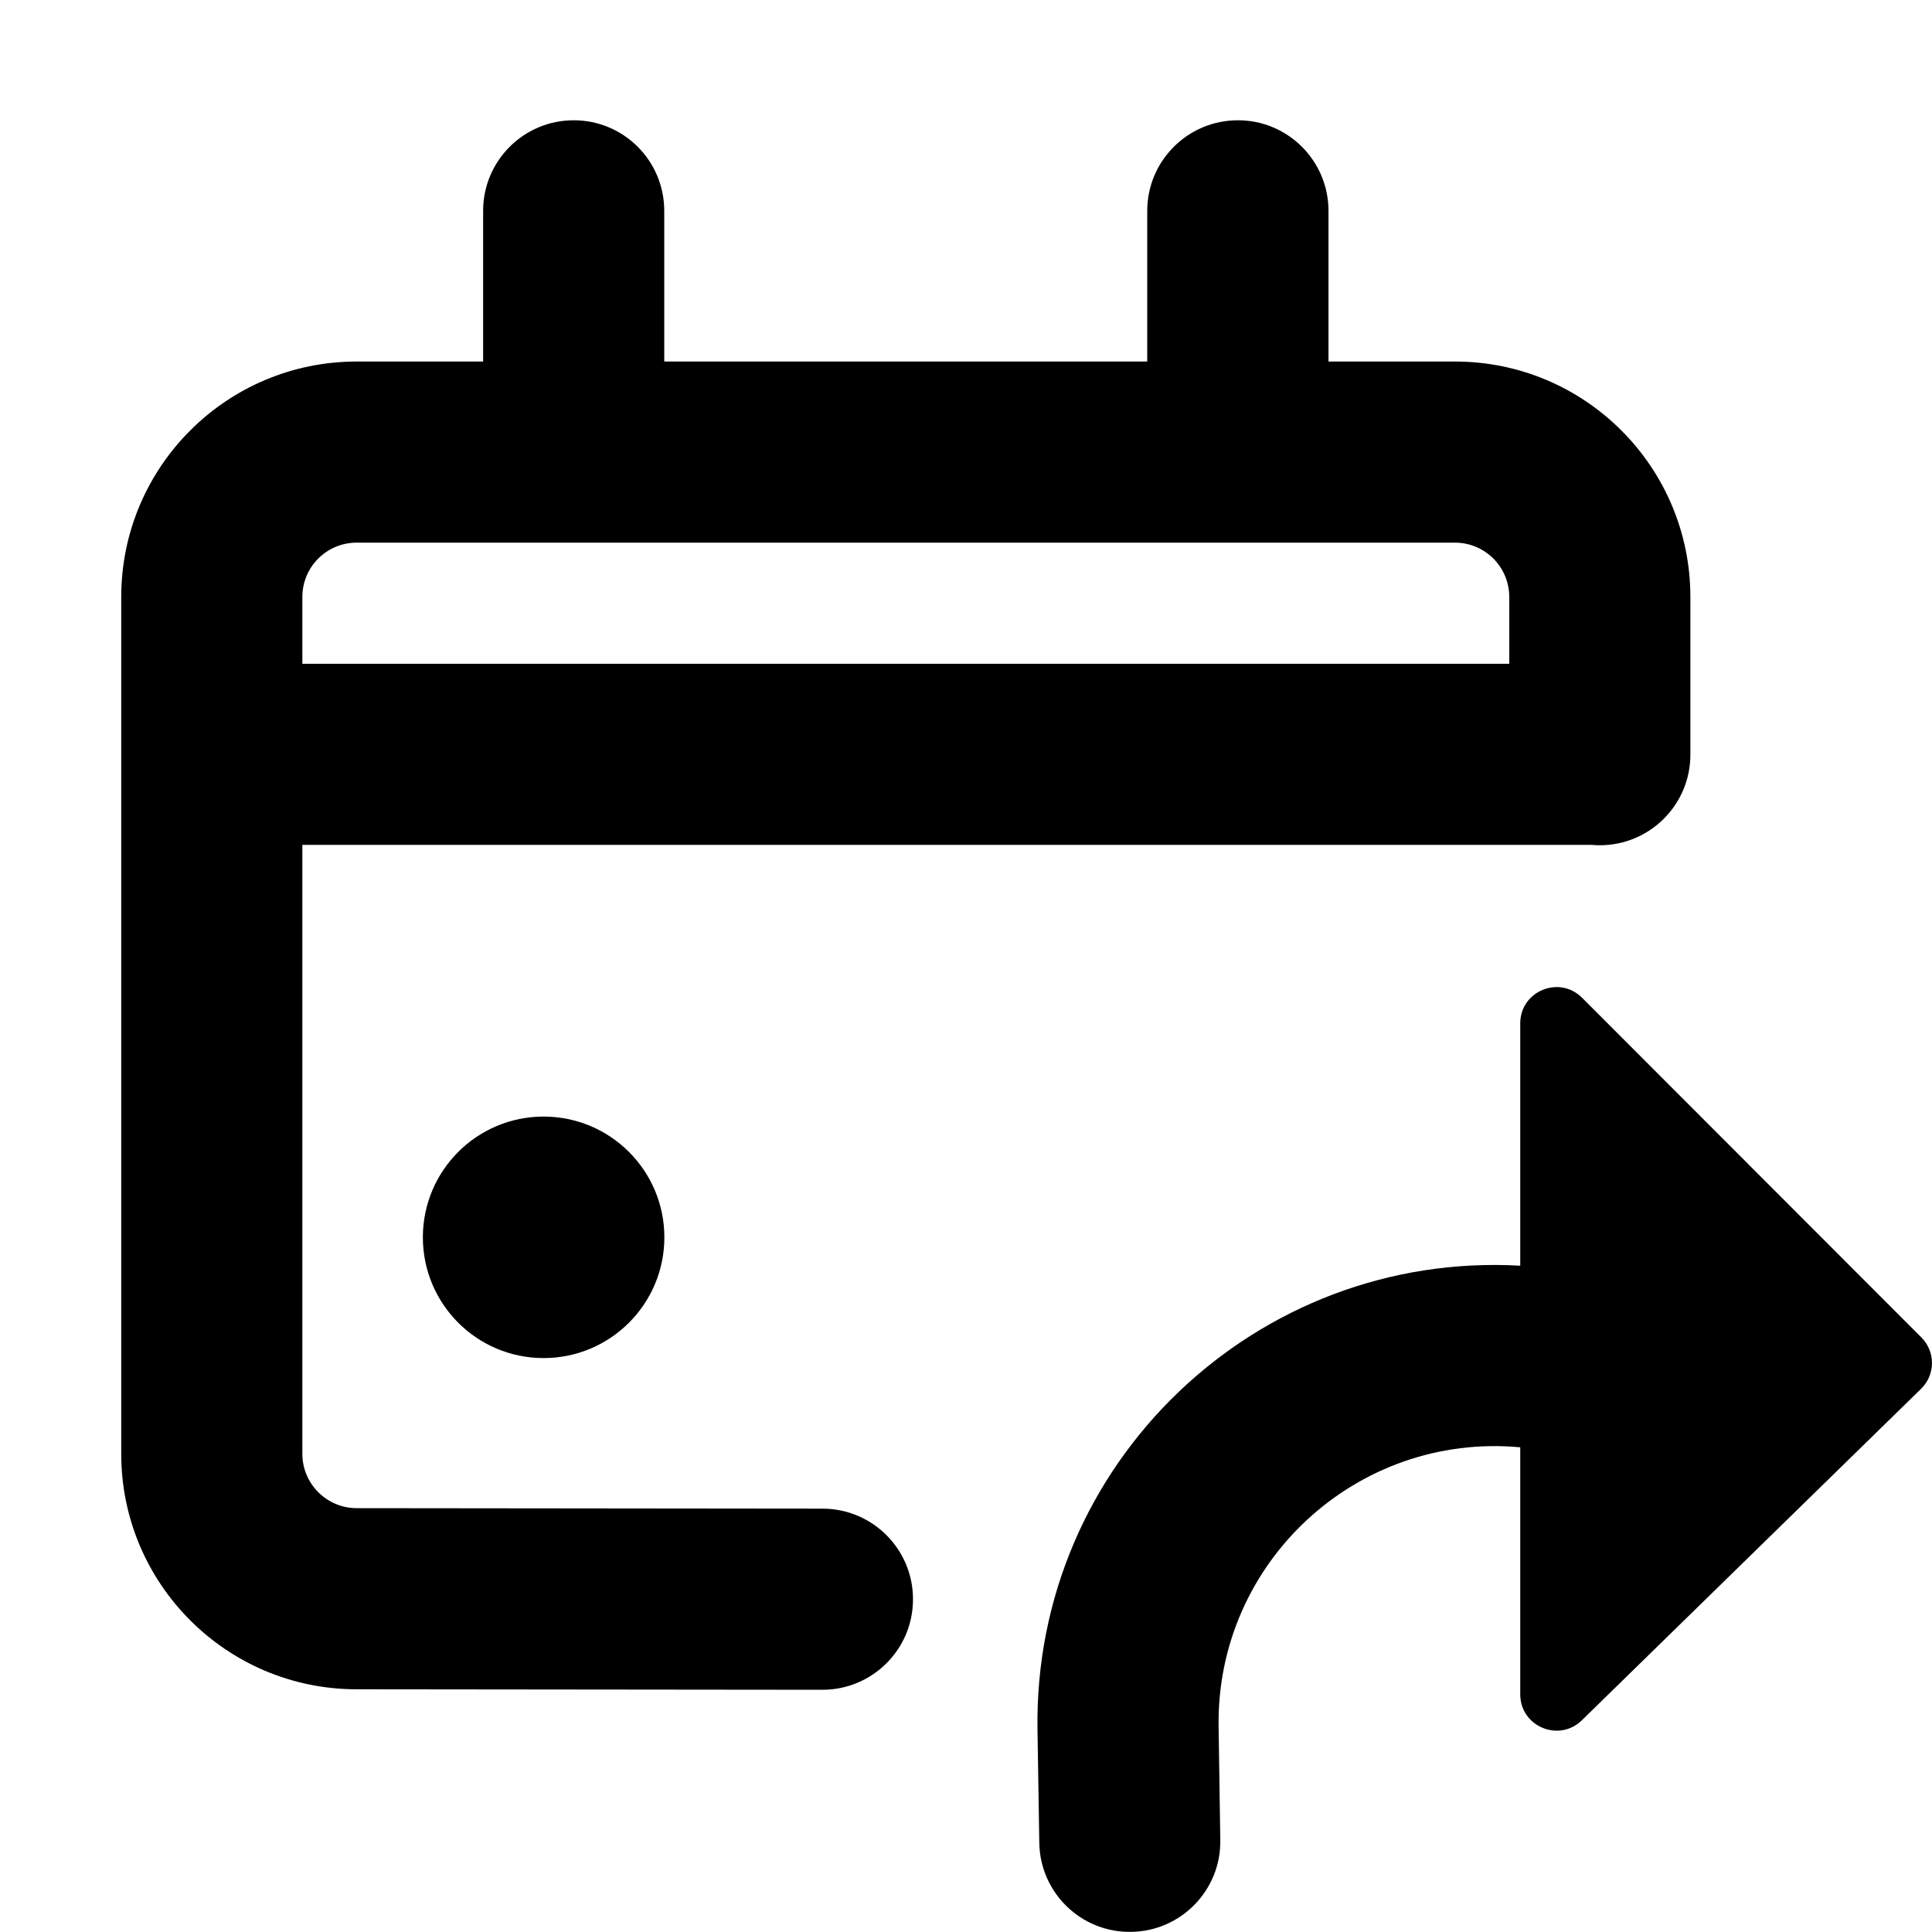 <svg viewBox="0 0 16 16" width="16" height="16"  fill="none" xmlns="http://www.w3.org/2000/svg">
<g clip-path="url(#clip0_26211_72143)">
<path fill-rule="evenodd" clip-rule="evenodd" d="M4.001 1.746C4.001 1.332 4.337 0.996 4.751 0.996C5.166 0.996 5.501 1.332 5.501 1.746V2.994H9.501V1.746C9.501 1.332 9.837 0.996 10.252 0.996C10.666 0.996 11.002 1.332 11.002 1.746V2.994H12.049C13.126 2.994 13.999 3.867 13.999 4.944V6.25C13.999 6.664 13.663 7 13.249 7C13.227 7 13.204 6.999 13.182 6.997H2.504L2.504 12.04C2.504 12.288 2.706 12.49 2.954 12.49L6.812 12.494C7.226 12.494 7.562 12.831 7.561 13.245C7.561 13.659 7.225 13.994 6.811 13.994L2.952 13.99C1.876 13.989 1.004 13.116 1.004 12.04L1.004 4.944C1.004 3.867 1.877 2.994 2.954 2.994H4.001V1.746ZM12.499 5.497V4.944C12.499 4.695 12.298 4.494 12.049 4.494H2.954C2.705 4.494 2.504 4.695 2.504 4.944L2.504 5.497H12.499ZM5.502 10.247C5.502 10.799 5.054 11.247 4.502 11.247C3.949 11.247 3.502 10.799 3.502 10.247C3.502 9.695 3.949 9.247 4.502 9.247C5.054 9.247 5.502 9.695 5.502 10.247Z" fill="currentColor"/>
<path fill-rule="evenodd" clip-rule="evenodd" d="M12.59 11.986V14.032C12.59 14.298 12.91 14.432 13.1 14.247L15.909 11.502C16.029 11.386 16.03 11.194 15.912 11.076L13.102 8.263C12.913 8.074 12.59 8.208 12.59 8.475V10.482C10.407 10.359 8.558 12.116 8.592 14.324L8.607 15.261C8.613 15.675 8.954 16.006 9.368 15.999C9.782 15.993 10.113 15.652 10.106 15.238L10.092 14.3C10.071 12.939 11.236 11.861 12.59 11.986Z" fill="currentColor"/>
</g>
<defs>
<clipPath id="clip0_26211_72143">
<rect width="16" height="16" fill="currentColor"/>
</clipPath>
</defs>
</svg>